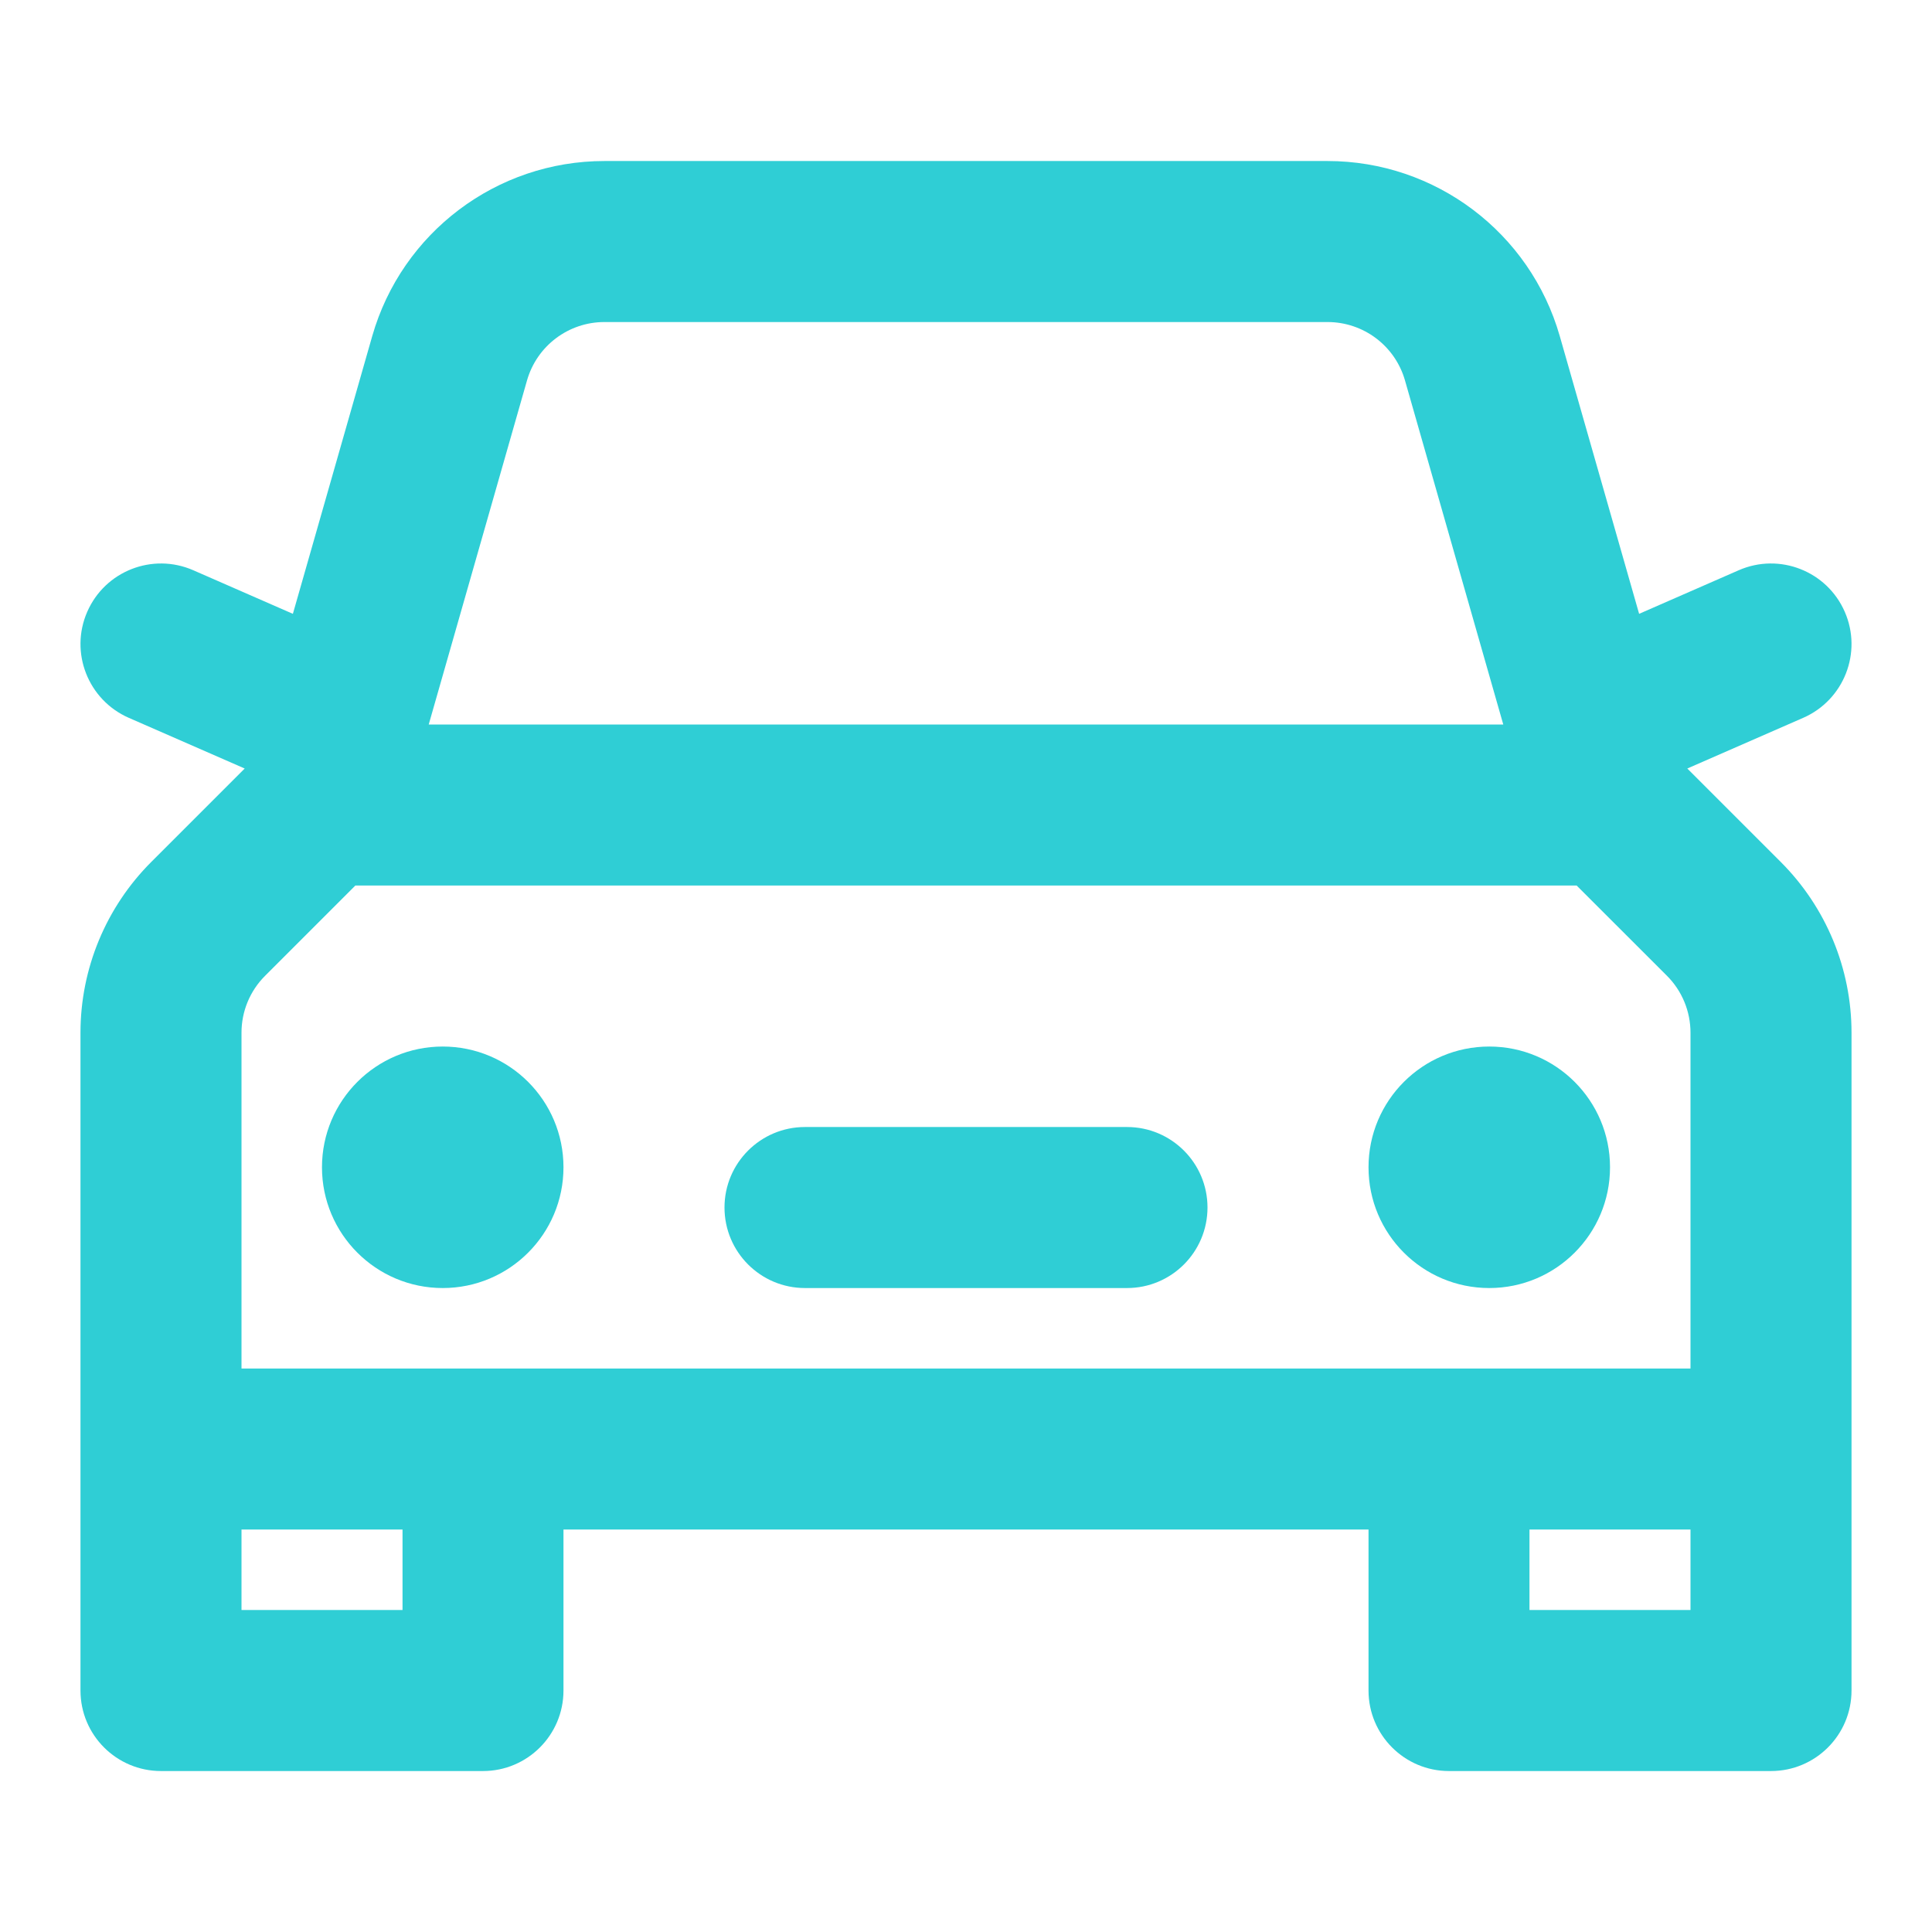 <svg width="32" height="32" viewBox="0 0 32 32" fill="none" xmlns="http://www.w3.org/2000/svg">
<path d="M7.333 21.334C8.438 21.334 9.333 20.438 9.333 19.334C9.333 18.229 8.438 17.334 7.333 17.334C6.229 17.334 5.333 18.229 5.333 19.334C5.333 20.438 6.229 21.334 7.333 21.334Z" fill="#2FCED5"/>
<path d="M26.667 19.334C26.667 20.438 25.771 21.334 24.667 21.334C23.562 21.334 22.667 20.438 22.667 19.334C22.667 18.229 23.562 17.334 24.667 17.334C25.771 17.334 26.667 18.229 26.667 19.334Z" fill="#2FCED5"/>
<path d="M13.333 18.667C12.597 18.667 12 19.264 12 20C12 20.737 12.597 21.334 13.333 21.334H18.667C19.403 21.334 20 20.737 20 20C20 19.264 19.403 18.667 18.667 18.667H13.333Z" fill="#2FCED5"/>
<path fill-rule="evenodd" clip-rule="evenodd" d="M10.011 2.667C8.226 2.667 6.656 3.851 6.165 5.568L4.851 10.167L3.201 9.445C2.526 9.15 1.74 9.458 1.445 10.133C1.15 10.807 1.458 11.593 2.132 11.889L4.053 12.729L2.505 14.277C1.755 15.027 1.333 16.044 1.333 17.105V28C1.333 28.737 1.93 29.334 2.667 29.334H8C8.736 29.334 9.333 28.737 9.333 28V25.334H22.667V28C22.667 28.737 23.264 29.334 24 29.334H29.333C30.07 29.334 30.667 28.737 30.667 28V17.105C30.667 16.044 30.245 15.027 29.495 14.277L27.947 12.729L29.868 11.889C30.542 11.593 30.85 10.807 30.555 10.133C30.26 9.458 29.474 9.15 28.799 9.445L27.149 10.167L25.835 5.568C25.344 3.851 23.774 2.667 21.988 2.667H10.011ZM24.899 12H7.101L8.729 6.301C8.893 5.728 9.416 5.334 10.011 5.334H21.988C22.584 5.334 23.107 5.728 23.271 6.301L24.899 12ZM5.886 14.667H26.114L27.61 16.162C27.86 16.412 28 16.751 28 17.105V22.667H4V17.105C4 16.751 4.14 16.412 4.391 16.162L5.886 14.667ZM28 25.334V26.667H25.333V25.334H28ZM4 26.667V25.334H6.667V26.667H4Z" fill="#2FCED5"/>
</svg>
